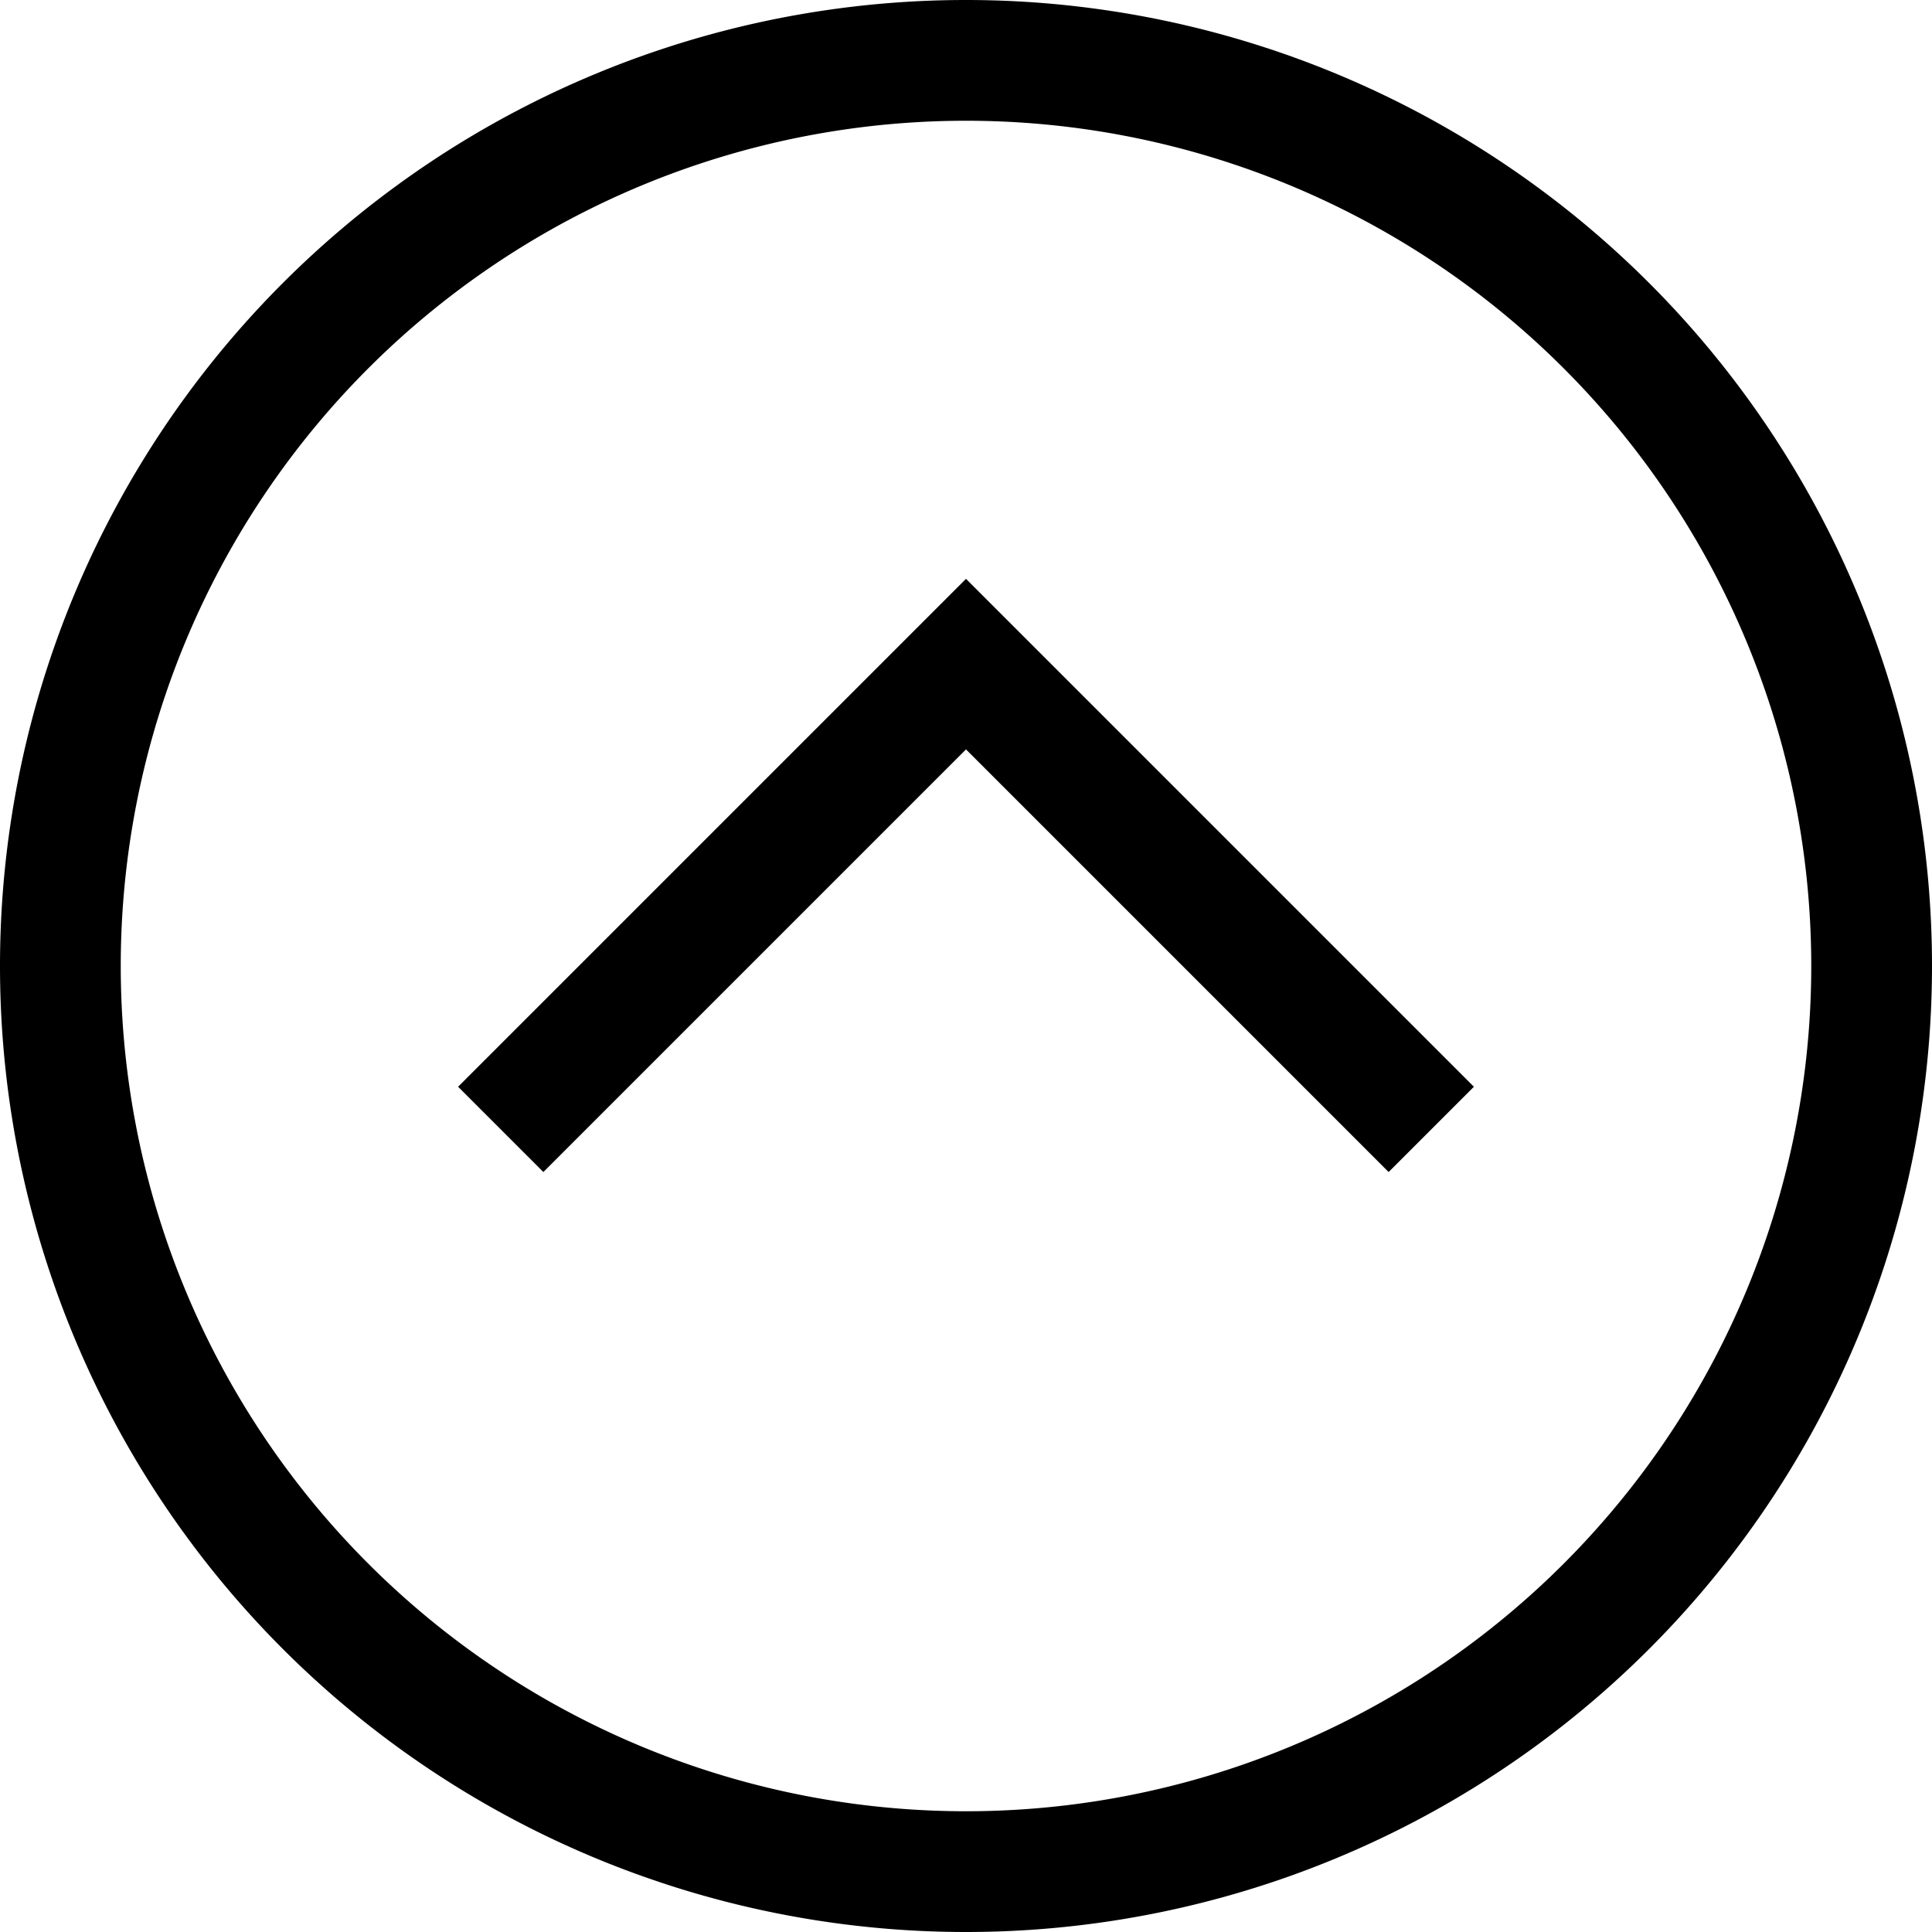 <svg xmlns="http://www.w3.org/2000/svg" viewBox="0 0 512 512"><!--! Font Awesome Pro 6.4.0 by @fontawesome - https://fontawesome.com License - https://fontawesome.com/license (Commercial License) Copyright 2023 Fonticons, Inc. --><path d="M256 32a224 224 0 1 1 0 448 224 224 0 1 1 0-448zm0 480A256 256 0 1 0 256 0a256 256 0 1 0 0 512zm11.3-347.3L256 153.4l-11.3 11.3-112 112L121.4 288 144 310.6l11.3-11.3L256 198.6 356.7 299.3 368 310.6 390.6 288l-11.3-11.3-112-112z"/></svg>